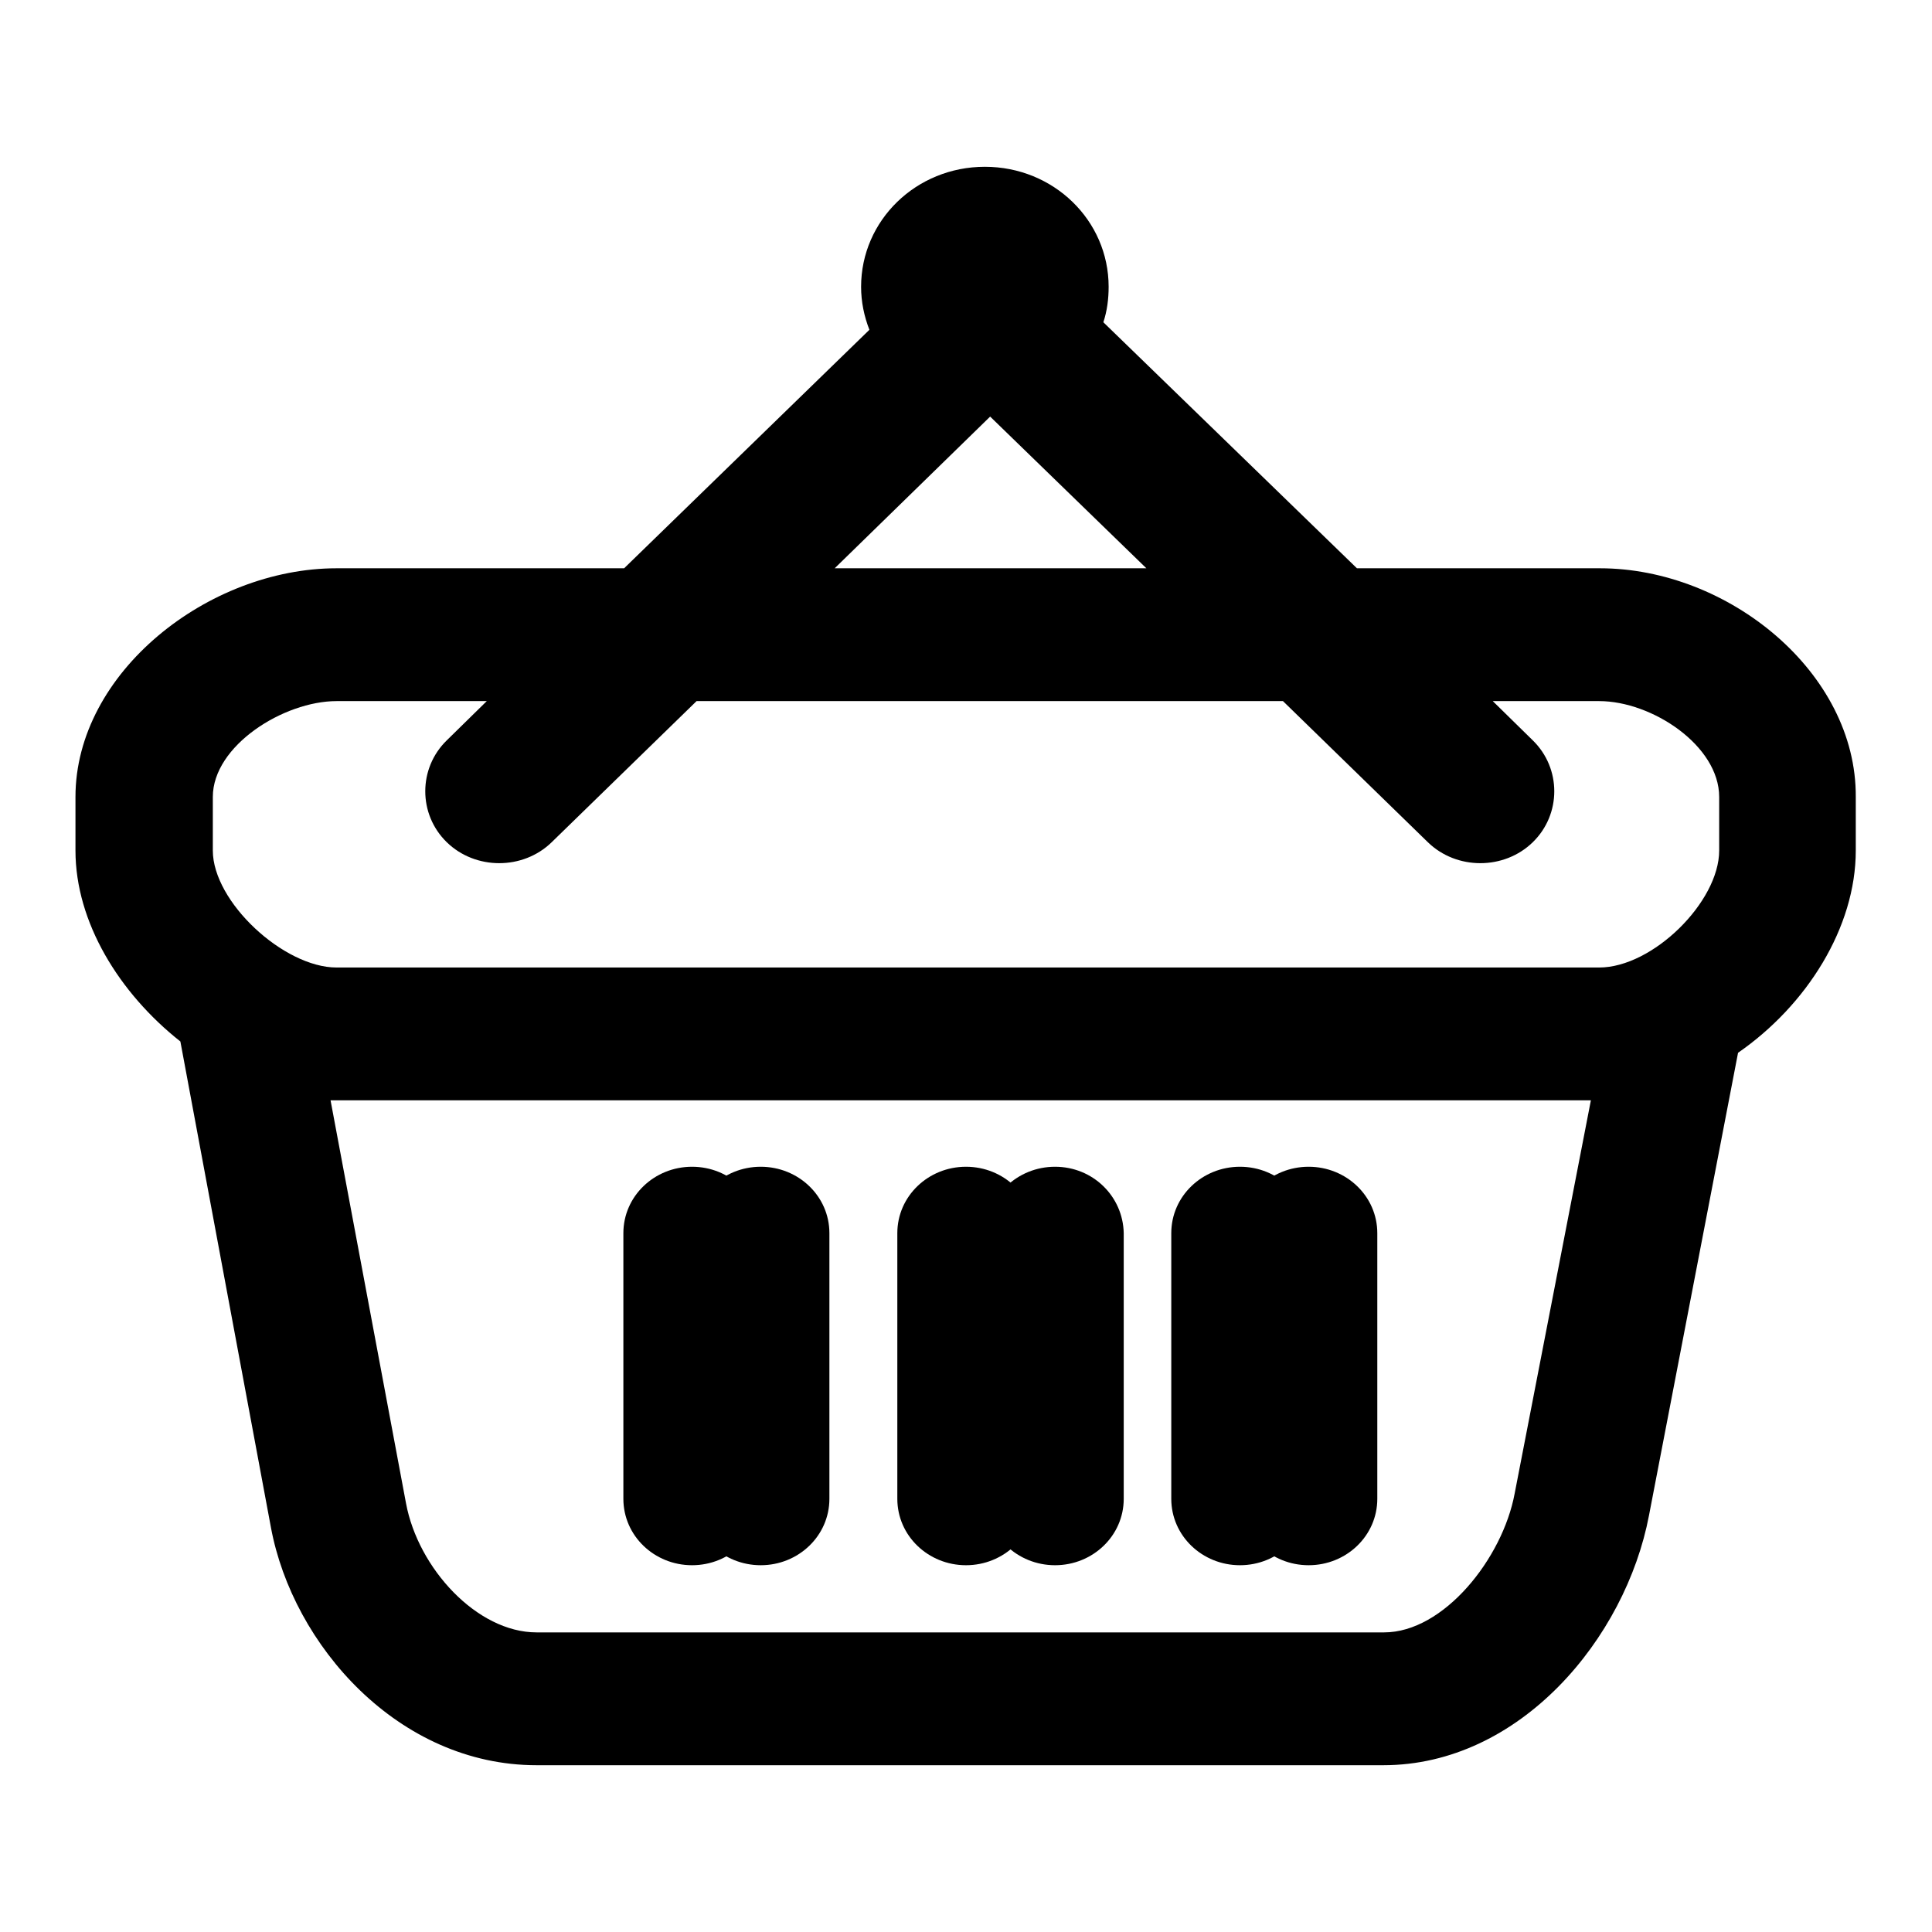 <?xml version="1.0" encoding="utf-8"?>
<!-- Svg Vector Icons : http://www.onlinewebfonts.com/icon -->
<!DOCTYPE svg PUBLIC "-//W3C//DTD SVG 1.1//EN" "http://www.w3.org/Graphics/SVG/1.1/DTD/svg11.dtd">
<svg version="1.1" xmlns="http://www.w3.org/2000/svg" xmlns:xlink="http://www.w3.org/1999/xlink" x="0px" y="0px" viewBox="0 0 256 256" enable-background="new 0 0 256 256" xml:space="preserve">
<g> <path fill="#000000" d="M100.8,154.6c-5,0-9.1,3.9-9.1,8.8v35.2c0,4.9,4.1,8.8,9.1,8.8s9.1-3.9,9.1-8.8v-35.2 C109.9,158.5,105.8,154.6,100.8,154.6z M139.8,154.6c-5,0-9.1,3.9-9.1,8.8v35.2c0,4.9,4.1,8.8,9.1,8.8s9.1-3.9,9.1-8.8v-35.2 C148.8,158.5,144.8,154.6,139.8,154.6z M173.4,154.6c-5,0-9.1,3.9-9.1,8.8v35.2c0,4.9,4.1,8.8,9.1,8.8c5,0,9.1-3.9,9.1-8.8v-35.2 C182.5,158.5,178.4,154.6,173.4,154.6z"/> <path fill="#000000" d="M212,75.3h-32.2l-33.6-32.6c0.5-1.5,0.7-3.1,0.7-4.7c0-8.8-7.3-15.9-16.4-15.9c-9.1,0-16.4,7.1-16.4,15.9 c0,2,0.4,3.9,1.1,5.7L82.7,75.3H44.6c-17,0-34.6,13.8-34.6,30.3v7.1c0,9.5,5.8,18.9,13.9,25.3l12,64.4 c2.9,15.6,16.9,31.5,35.2,31.5h112.2c18.1,0,32.1-16.8,35.2-33.1l11.8-61.3c9.1-6.3,15.6-16.6,15.6-26.8v-7.1 C246,89.1,229,75.3,212,75.3z M131.2,55.2l20.7,20.1h-41.3L131.2,55.2z M28.2,105.6c0-6.8,9.4-12.7,16.4-12.7h19.9l-5.3,5.2 c-3.8,3.7-3.8,9.8,0,13.5c3.8,3.7,10.1,3.7,13.9,0l19.2-18.7H170l19.2,18.7c3.8,3.7,10.1,3.7,13.9,0c3.8-3.7,3.8-9.8,0-13.5 l-5.3-5.2h14.1c7,0,15.9,5.9,15.9,12.7v7.1c0,6.8-8.8,15.5-15.9,15.5H44.6c-7,0-16.4-8.7-16.4-15.5V105.6z M200.7,197.9 c-1.6,8.6-9.4,18.4-17.3,18.4H71.1c-7.9,0-15.7-8.5-17.3-17.1l-10-53.4c0.3,0,0.5,0,0.8,0h166.2L200.7,197.9L200.7,197.9z"/> <path fill="#000000" d="M91.7,154.6c-5,0-9.1,3.9-9.1,8.8v35.2c0,4.9,4.1,8.8,9.1,8.8c5,0,9.1-3.9,9.1-8.8v-35.2 C100.8,158.5,96.7,154.6,91.7,154.6z M128,154.6c-5,0-9.1,3.9-9.1,8.8v35.2c0,4.9,4.1,8.8,9.1,8.8c5,0,9.1-3.9,9.1-8.8v-35.2 C137.1,158.5,133,154.6,128,154.6z M164.3,154.6c-5,0-9.1,3.9-9.1,8.8v35.2c0,4.9,4.1,8.8,9.1,8.8s9.1-3.9,9.1-8.8v-35.2 C173.4,158.5,169.3,154.6,164.3,154.6z"/></g>
</svg>